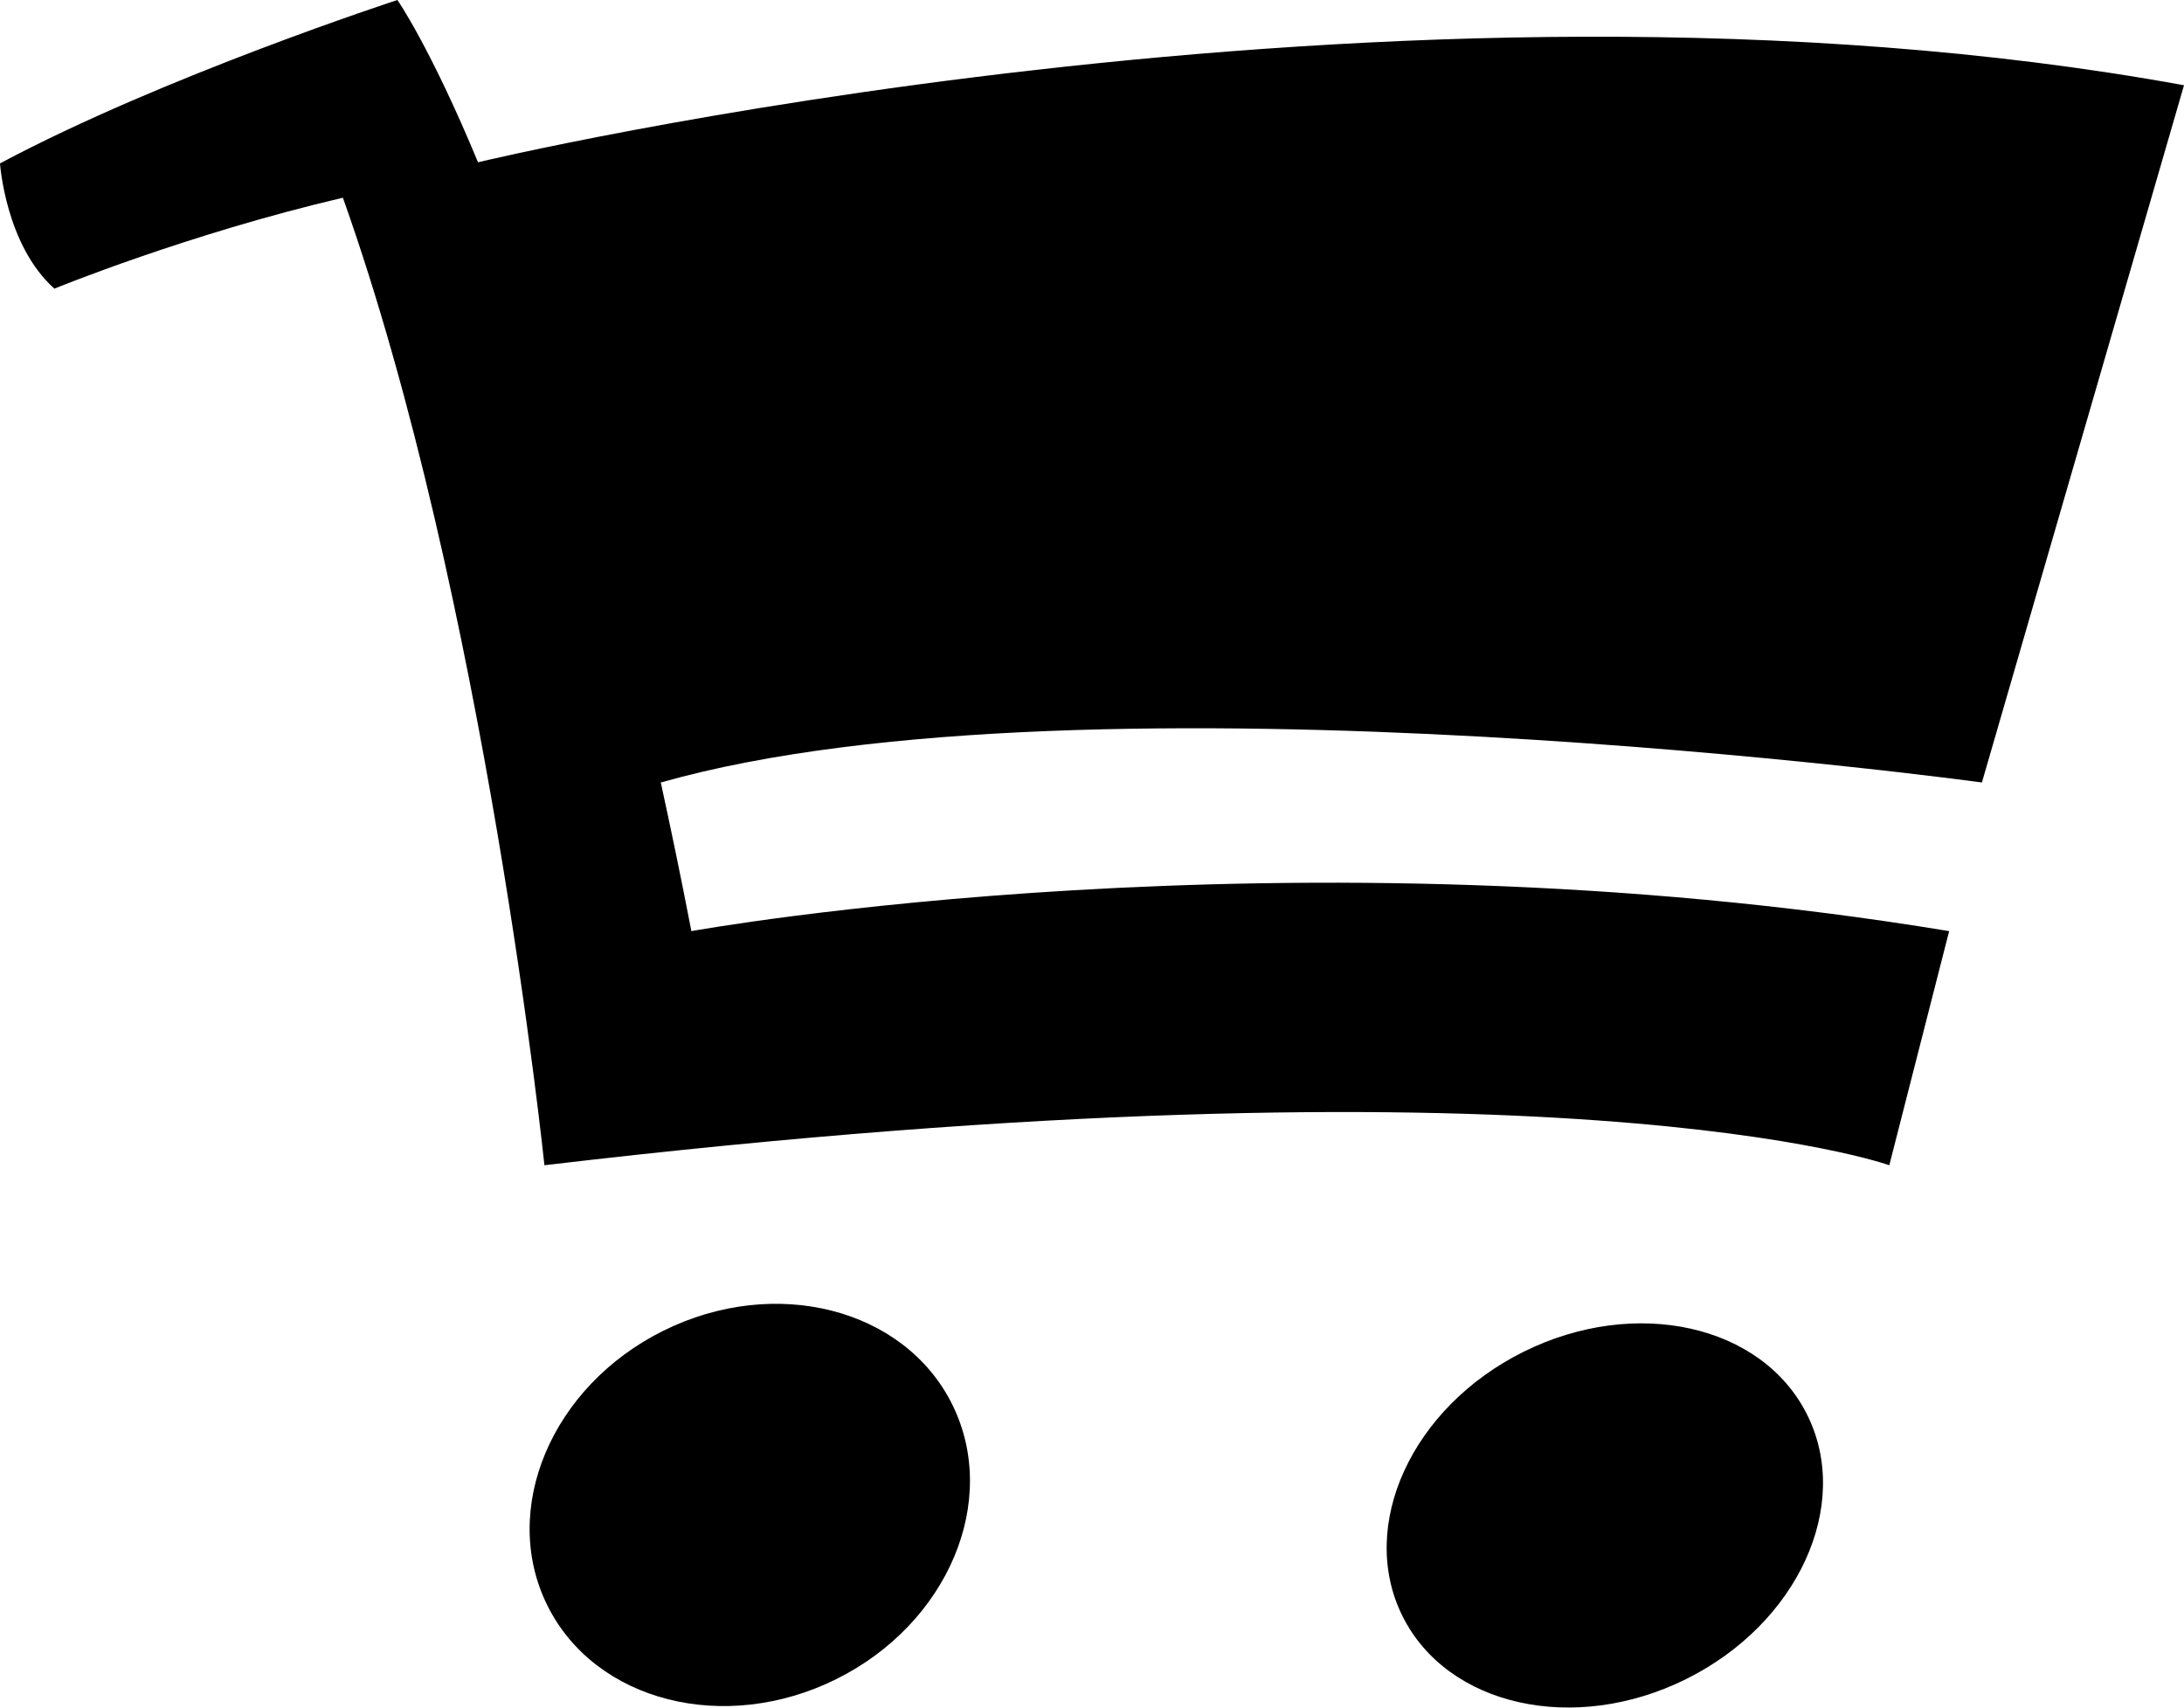 <?xml version="1.0" encoding="utf-8"?>
<!-- Generator: Adobe Illustrator 16.0.4, SVG Export Plug-In . SVG Version: 6.00 Build 0)  -->
<!DOCTYPE svg PUBLIC "-//W3C//DTD SVG 1.1//EN" "http://www.w3.org/Graphics/SVG/1.1/DTD/svg11.dtd">
<svg version="1.1" id="Capa_1" xmlns="http://www.w3.org/2000/svg" xmlns:xlink="http://www.w3.org/1999/xlink" x="0px" y="0px"
	 width="32px" height="25.018px" viewBox="0 0 32 25.018" enable-background="new 0 0 32 25.018" xml:space="preserve">
<g id="Icons">
	<g display="none" opacity="0.2">
		<path display="inline" fill="#FFFFFF" d="M248.771,579.445c-11.281,3.636-35.885,28.28-38.51,36.152
			c-2.621,7.852,12.065,36.154,18.865,37.705c6.793,1.59,56.584-20.436,58.154-28.284
			C288.852,617.147,260.055,575.766,248.771,579.445z"/>
		<path display="inline" fill="#FFFFFF" d="M351.741,499.286c-10.498,0.494-88.546,59.726-88.034,69.146
			c0.52,9.424,29.359,46.629,37.729,47.951c8.363,1.301,70.222-78.341,72.308-88.813
			C375.829,517.073,362.212,498.747,351.741,499.286z"/>
		<path display="inline" fill="#FFFFFF" d="M666.675,212.842c-10.932-15.146-35.498-16.26-56.115-3.016
			c-7.869-4.01-17.022-7.233-27.767-9.216c0,0-391.393,317.516-477.854,378.834c0,0-3.303,7.003-8.776,18.406
			c98.108,68.716,86.957,120.568,86.957,120.568c-27.149-66.916-95.886-102.037-95.905-102.037
			C62.589,667.082,18.38,755.69-5.092,788.497c0,0-0.04,18.015,22.025,29.479c0,0,150.071-101.023,193.328-109.639
			c0,0,23.883-23.283,60.697-58.922c-20.121,10.308-43.197,20.062-52.827,20.659c-16.772,1.053-36.153-39.438-34.583-53.776
			c1.57-14.338,153.521-139.574,176.038-137.983c22.54,1.569,29.875,22.518,30.414,37.725c0.205,6.548-13.655,26.546-30.414,48.012
			C472.846,455.383,615.77,320.209,656.672,290.211c0,0,0.414-10.661-3.14-24.688C671.217,250.174,677.23,227.51,666.675,212.842z
			 M51.271,795.438c0,0-2.543-32.478-33.639-43.817C17.633,751.62,69.861,727.986,51.271,795.438z"/>
	</g>
	<path display="none" opacity="0.5" fill="#71C8EA" enable-background="new    " d="M1619.818,529.102l3.333,3.333
		c0,0,17-13.666,32.5-11.833c0,0,21-27.999,50-37.833c0,0,17.667-9.834,7.167-30.667s-24.327-12.937-31.167-8
		c-9.583,6.916-39.771,40.322-51.5,56.333C1630.151,500.435,1633.651,516.769,1619.818,529.102z"/>
	<g>
		<ellipse transform="matrix(-0.896 0.445 -0.445 -0.896 30.652 36.913)" cx="10.997" cy="22.051" rx="3.31" ry="2.848"/>
		<ellipse transform="matrix(-0.896 0.445 -0.445 -0.896 54.475 31.628)" cx="23.527" cy="22.204" rx="3.31" ry="2.676"/>
		<path d="M29.039,11.464L32,1.249C20.461-0.854,7.005,2.377,7.005,2.377L7.01,2.392C6.303,0.686,5.823,0,5.823,0
			S2.393,1.117,0,2.394c0,0,0.08,1.196,0.797,1.835c0,0,1.95-0.8,4.227-1.332c2.091,5.875,2.953,14.175,2.953,14.175
			c14.837-1.754,19.705,0,19.705,0l0.877-3.43c-9.654-1.596-18.429,0-18.429,0c-0.15-0.78-0.302-1.508-0.455-2.21l0.009,0.032
			C15.973,9.677,29.039,11.464,29.039,11.464z"/>
	</g>
</g>
</svg>
